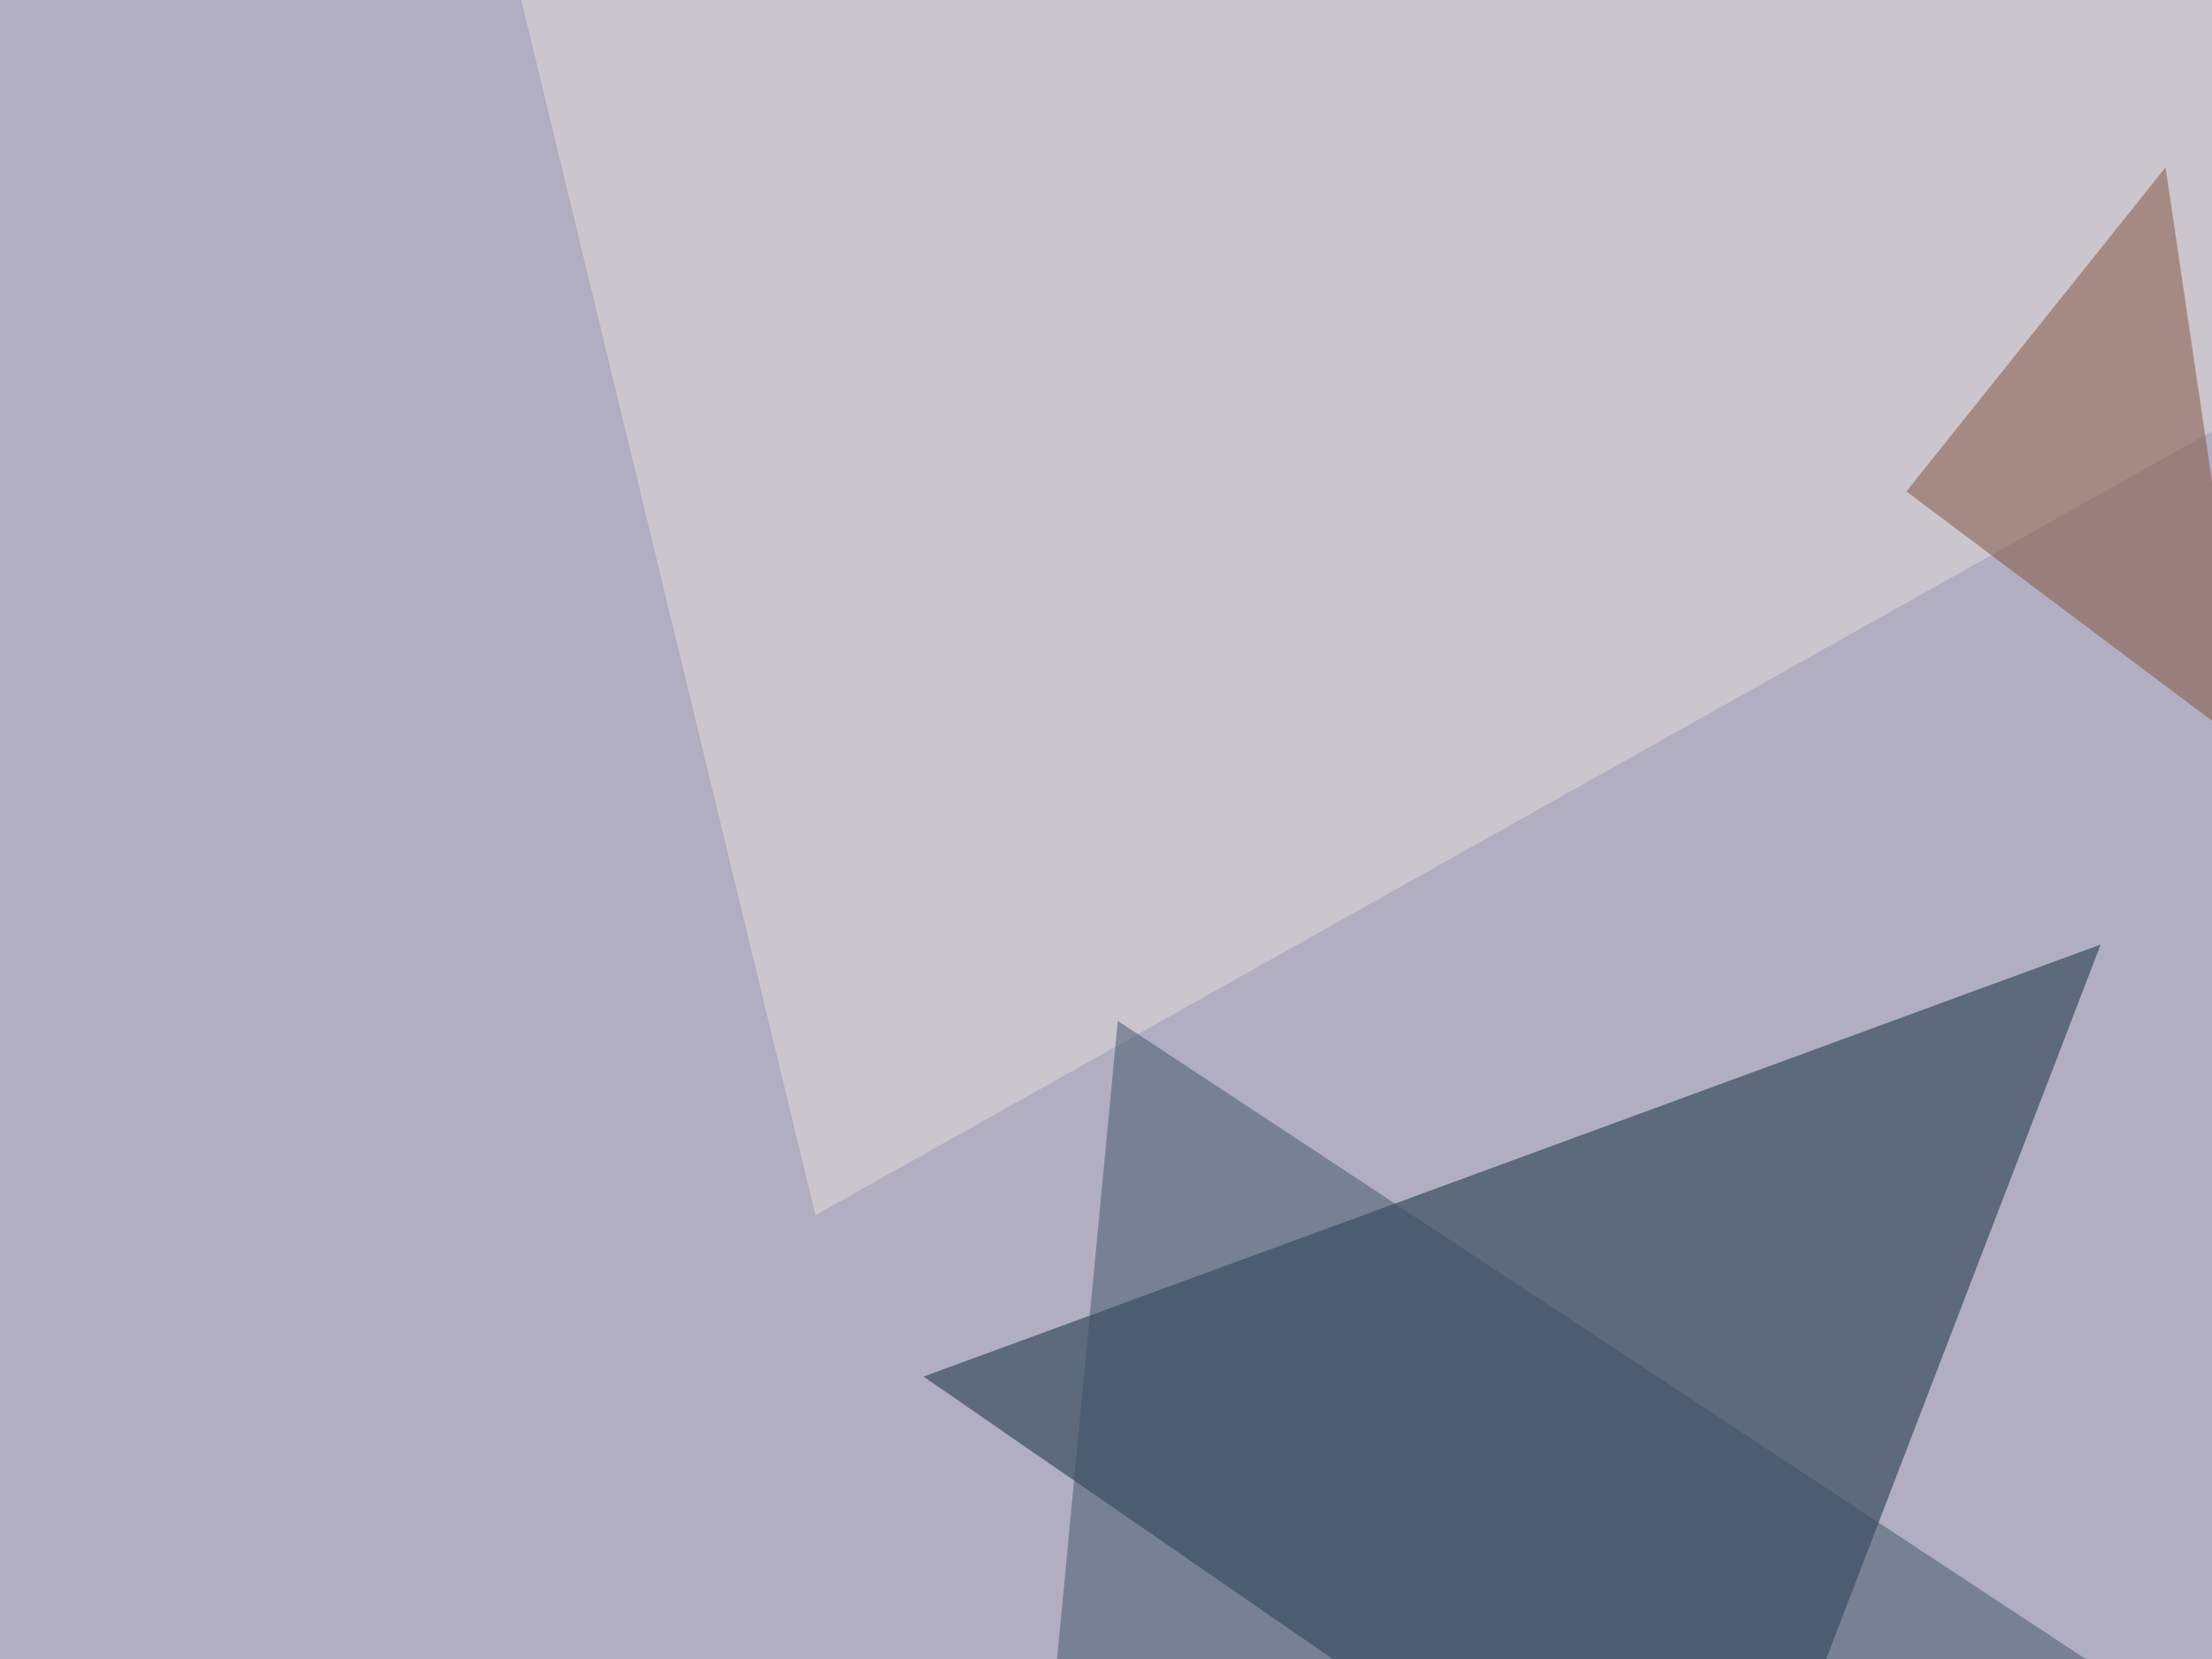 <svg xmlns="http://www.w3.org/2000/svg" width="600" height="450" ><filter id="a"><feGaussianBlur stdDeviation="55"/></filter><rect width="100%" height="100%" fill="#b2aec1"/><g filter="url(#a)"><g fill-opacity=".5"><path fill="#072636" d="M467.3 523L250.5 373.4l319.3-117.2z"/><path fill="#e4dedd" d="M130.4-45.4l90.8 375L795.4 7.3z"/><path fill="#3e5369" d="M303.2 276.9l275.4 181.6-298.8 64.4z"/><path fill="#7f5137" d="M610.8 203.6L587.4 45.4l-70.3 87.9z"/></g></g></svg>